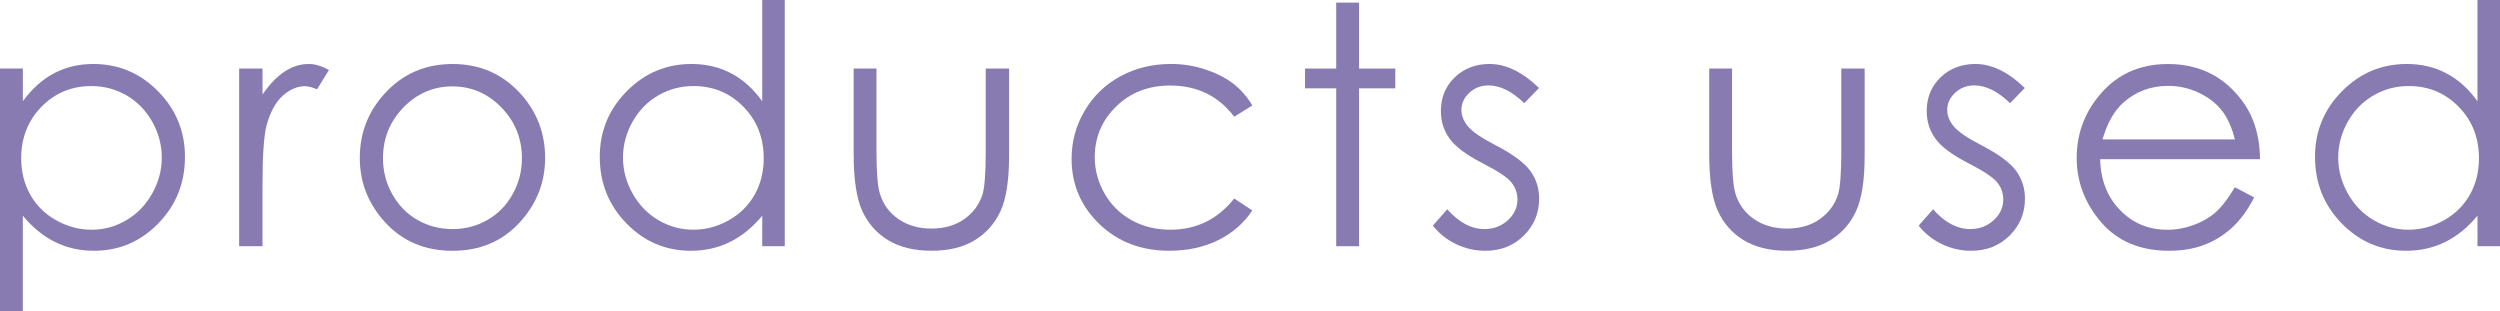 <?xml version="1.0" encoding="UTF-8"?><svg id="a" xmlns="http://www.w3.org/2000/svg" width="127.106" height="15.821" viewBox="0 0 127.106 15.821"><defs><style>.b{fill:#887bb2;}</style></defs><path class="b" d="M0,3.486H1.162v1.66c.459-.631,.987-1.103,1.584-1.419,.597-.315,1.263-.474,1.998-.474,1.282,0,2.38,.462,3.292,1.387,.912,.924,1.368,2.036,1.368,3.337,0,1.328-.452,2.455-1.356,3.382-.904,.928-1.994,1.391-3.271,1.391-.719,0-1.379-.149-1.982-.448-.603-.299-1.147-.744-1.634-1.336v4.856H0V3.486Zm4.648,.889c-1.005,0-1.851,.351-2.539,1.053-.687,.702-1.031,1.575-1.031,2.62,0,.685,.153,1.302,.46,1.849,.307,.548,.746,.981,1.317,1.302,.571,.321,1.175,.481,1.81,.481,.624,0,1.21-.162,1.76-.485s.987-.775,1.312-1.355,.489-1.188,.489-1.824c0-.641-.162-1.249-.484-1.824-.323-.574-.758-1.022-1.304-1.339-.547-.317-1.143-.477-1.789-.477Z"/><path class="b" d="M12.16,3.486h1.187v1.32c.354-.52,.728-.909,1.121-1.167,.393-.257,.802-.386,1.228-.386,.321,0,.664,.102,1.029,.308l-.606,.98c-.244-.105-.448-.158-.614-.158-.387,0-.761,.159-1.121,.477s-.634,.812-.822,1.481c-.144,.515-.216,1.556-.216,3.121v3.055h-1.187V3.486Z"/><path class="b" d="M23.008,3.254c1.392,0,2.544,.504,3.459,1.511,.832,.919,1.248,2.006,1.248,3.263,0,1.262-.44,2.364-1.318,3.308-.879,.943-2.008,1.415-3.389,1.415-1.386,0-2.518-.472-3.397-1.415-.878-.943-1.318-2.046-1.318-3.308,0-1.251,.415-2.336,1.248-3.254,.915-1.013,2.07-1.52,3.467-1.52Zm-.004,1.138c-.966,0-1.796,.356-2.491,1.07-.694,.714-1.041,1.577-1.041,2.59,0,.653,.158,1.262,.475,1.826,.317,.565,.744,1,1.283,1.308,.539,.307,1.13,.461,1.774,.461,.644,0,1.236-.154,1.774-.461,.539-.308,.966-.743,1.283-1.308,.316-.565,.475-1.173,.475-1.826,0-1.013-.349-1.876-1.045-2.59-.697-.714-1.526-1.07-2.487-1.07Z"/><path class="b" d="M39.899,0V12.518h-1.145v-1.552c-.487,.592-1.033,1.037-1.64,1.336-.606,.299-1.269,.448-1.988,.448-1.278,0-2.37-.463-3.275-1.391-.904-.927-1.357-2.054-1.357-3.382,0-1.301,.457-2.413,1.37-3.337,.913-.925,2.012-1.387,3.295-1.387,.742,0,1.413,.158,2.013,.474,.6,.315,1.127,.788,1.581,1.419V0h1.145Zm-4.644,4.375c-.646,0-1.244,.159-1.79,.477-.547,.317-.983,.765-1.306,1.339-.323,.575-.485,1.184-.485,1.824,0,.636,.163,1.244,.489,1.824,.326,.58,.764,1.032,1.314,1.355s1.14,.485,1.77,.485c.635,0,1.238-.16,1.807-.481,.569-.32,1.007-.754,1.315-1.302,.307-.547,.46-1.163,.46-1.849,0-1.045-.344-1.918-1.032-2.62-.689-.702-1.535-1.053-2.542-1.053Z"/><path class="b" d="M43.401,3.486h1.162V7.703c0,1.029,.055,1.738,.167,2.125,.166,.554,.483,.991,.952,1.312,.468,.321,1.026,.481,1.675,.481s1.199-.156,1.65-.469,.764-.724,.935-1.232c.117-.349,.175-1.088,.175-2.217V3.486h1.187V7.919c0,1.245-.145,2.184-.435,2.814-.291,.631-.728,1.124-1.312,1.481-.584,.356-1.316,.535-2.196,.535s-1.615-.179-2.204-.535c-.59-.357-1.029-.856-1.32-1.494-.29-.64-.435-1.601-.435-2.885V3.486Z"/><path class="b" d="M63.67,5.362l-.921,.573c-.796-1.058-1.882-1.586-3.258-1.586-1.1,0-2.014,.354-2.74,1.062-.727,.708-1.09,1.567-1.09,2.578,0,.658,.167,1.277,.501,1.857,.335,.581,.793,1.031,1.377,1.352,.583,.321,1.237,.481,1.961,.481,1.327,0,2.41-.528,3.25-1.586l.921,.606c-.432,.649-1.011,1.154-1.739,1.513-.728,.358-1.556,.537-2.486,.537-1.428,0-2.612-.453-3.553-1.361-.941-.907-1.411-2.012-1.411-3.312,0-.875,.22-1.687,.66-2.437,.44-.75,1.045-1.335,1.814-1.756,.769-.42,1.63-.631,2.582-.631,.598,0,1.175,.092,1.73,.274,.557,.183,1.028,.42,1.415,.714,.387,.293,.717,.667,.988,1.12Z"/><path class="b" d="M67.936,.133h1.162V3.486h1.843v1.005h-1.843V12.518h-1.162V4.491h-1.585v-1.005h1.585V.133Z"/><path class="b" d="M78.245,4.475l-.747,.771c-.622-.603-1.229-.904-1.823-.904-.377,0-.7,.124-.969,.373-.27,.249-.404,.54-.404,.872,0,.293,.111,.572,.333,.838,.222,.272,.688,.59,1.397,.955,.865,.448,1.453,.88,1.764,1.295,.305,.42,.458,.894,.458,1.419,0,.742-.261,1.37-.782,1.885s-1.172,.771-1.954,.771c-.521,0-1.018-.113-1.492-.34-.474-.228-.866-.54-1.176-.939l.731-.83c.593,.67,1.223,1.005,1.889,1.005,.466,0,.862-.149,1.19-.448,.327-.299,.491-.65,.491-1.055,0-.332-.108-.628-.324-.888-.216-.255-.705-.576-1.464-.963-.815-.421-1.37-.836-1.664-1.245-.294-.41-.441-.877-.441-1.403,0-.685,.234-1.256,.703-1.71,.468-.453,1.06-.681,1.775-.681,.832,0,1.669,.407,2.511,1.221Z"/><path class="b" d="M86.9,3.486h1.162V7.703c0,1.029,.055,1.738,.167,2.125,.166,.554,.483,.991,.952,1.312,.468,.321,1.026,.481,1.675,.481s1.199-.156,1.65-.469,.764-.724,.935-1.232c.117-.349,.175-1.088,.175-2.217V3.486h1.187V7.919c0,1.245-.145,2.184-.435,2.814-.291,.631-.728,1.124-1.312,1.481-.584,.356-1.316,.535-2.196,.535s-1.615-.179-2.204-.535c-.59-.357-1.029-.856-1.32-1.494-.29-.64-.435-1.601-.435-2.885V3.486Z"/><path class="b" d="M102.945,4.475l-.747,.771c-.622-.603-1.229-.904-1.823-.904-.377,0-.7,.124-.969,.373-.27,.249-.404,.54-.404,.872,0,.293,.111,.572,.333,.838,.222,.272,.688,.59,1.397,.955,.865,.448,1.453,.88,1.764,1.295,.305,.42,.458,.894,.458,1.419,0,.742-.261,1.37-.782,1.885s-1.172,.771-1.954,.771c-.521,0-1.018-.113-1.492-.34-.474-.228-.866-.54-1.176-.939l.731-.83c.593,.67,1.223,1.005,1.889,1.005,.466,0,.862-.149,1.19-.448,.327-.299,.491-.65,.491-1.055,0-.332-.108-.628-.324-.888-.216-.255-.705-.576-1.464-.963-.815-.421-1.37-.836-1.664-1.245-.294-.41-.441-.877-.441-1.403,0-.685,.234-1.256,.703-1.71,.468-.453,1.06-.681,1.775-.681,.832,0,1.669,.407,2.511,1.221Z"/><path class="b" d="M113.627,9.521l.98,.515c-.321,.631-.692,1.14-1.113,1.527-.421,.387-.894,.682-1.421,.884s-1.122,.303-1.786,.303c-1.474,0-2.626-.482-3.457-1.448-.831-.966-1.246-2.058-1.246-3.274,0-1.145,.352-2.167,1.055-3.063,.892-1.14,2.085-1.71,3.581-1.71,1.54,0,2.769,.584,3.688,1.752,.654,.824,.986,1.853,.997,3.088h-8.127c.022,1.049,.357,1.908,1.005,2.579,.648,.671,1.449,1.007,2.402,1.007,.46,0,.907-.08,1.342-.24,.435-.159,.805-.372,1.109-.637,.305-.265,.635-.691,.989-1.281Zm0-2.433c-.155-.619-.381-1.115-.677-1.485-.297-.371-.689-.67-1.176-.896-.488-.228-1-.341-1.537-.341-.887,0-1.649,.285-2.286,.856-.466,.415-.817,1.037-1.056,1.867h6.732Z"/><path class="b" d="M127.106,0V12.518h-1.145v-1.552c-.487,.592-1.033,1.037-1.64,1.336-.606,.299-1.269,.448-1.988,.448-1.278,0-2.37-.463-3.275-1.391-.904-.927-1.357-2.054-1.357-3.382,0-1.301,.457-2.413,1.37-3.337,.913-.925,2.012-1.387,3.295-1.387,.742,0,1.413,.158,2.013,.474,.6,.315,1.127,.788,1.581,1.419V0h1.145Zm-4.644,4.375c-.646,0-1.244,.159-1.79,.477-.547,.317-.983,.765-1.306,1.339-.323,.575-.485,1.184-.485,1.824,0,.636,.163,1.244,.489,1.824,.326,.58,.764,1.032,1.314,1.355s1.14,.485,1.77,.485c.635,0,1.238-.16,1.807-.481,.569-.32,1.007-.754,1.315-1.302,.307-.547,.46-1.163,.46-1.849,0-1.045-.344-1.918-1.032-2.62-.689-.702-1.535-1.053-2.542-1.053Z"/></svg>